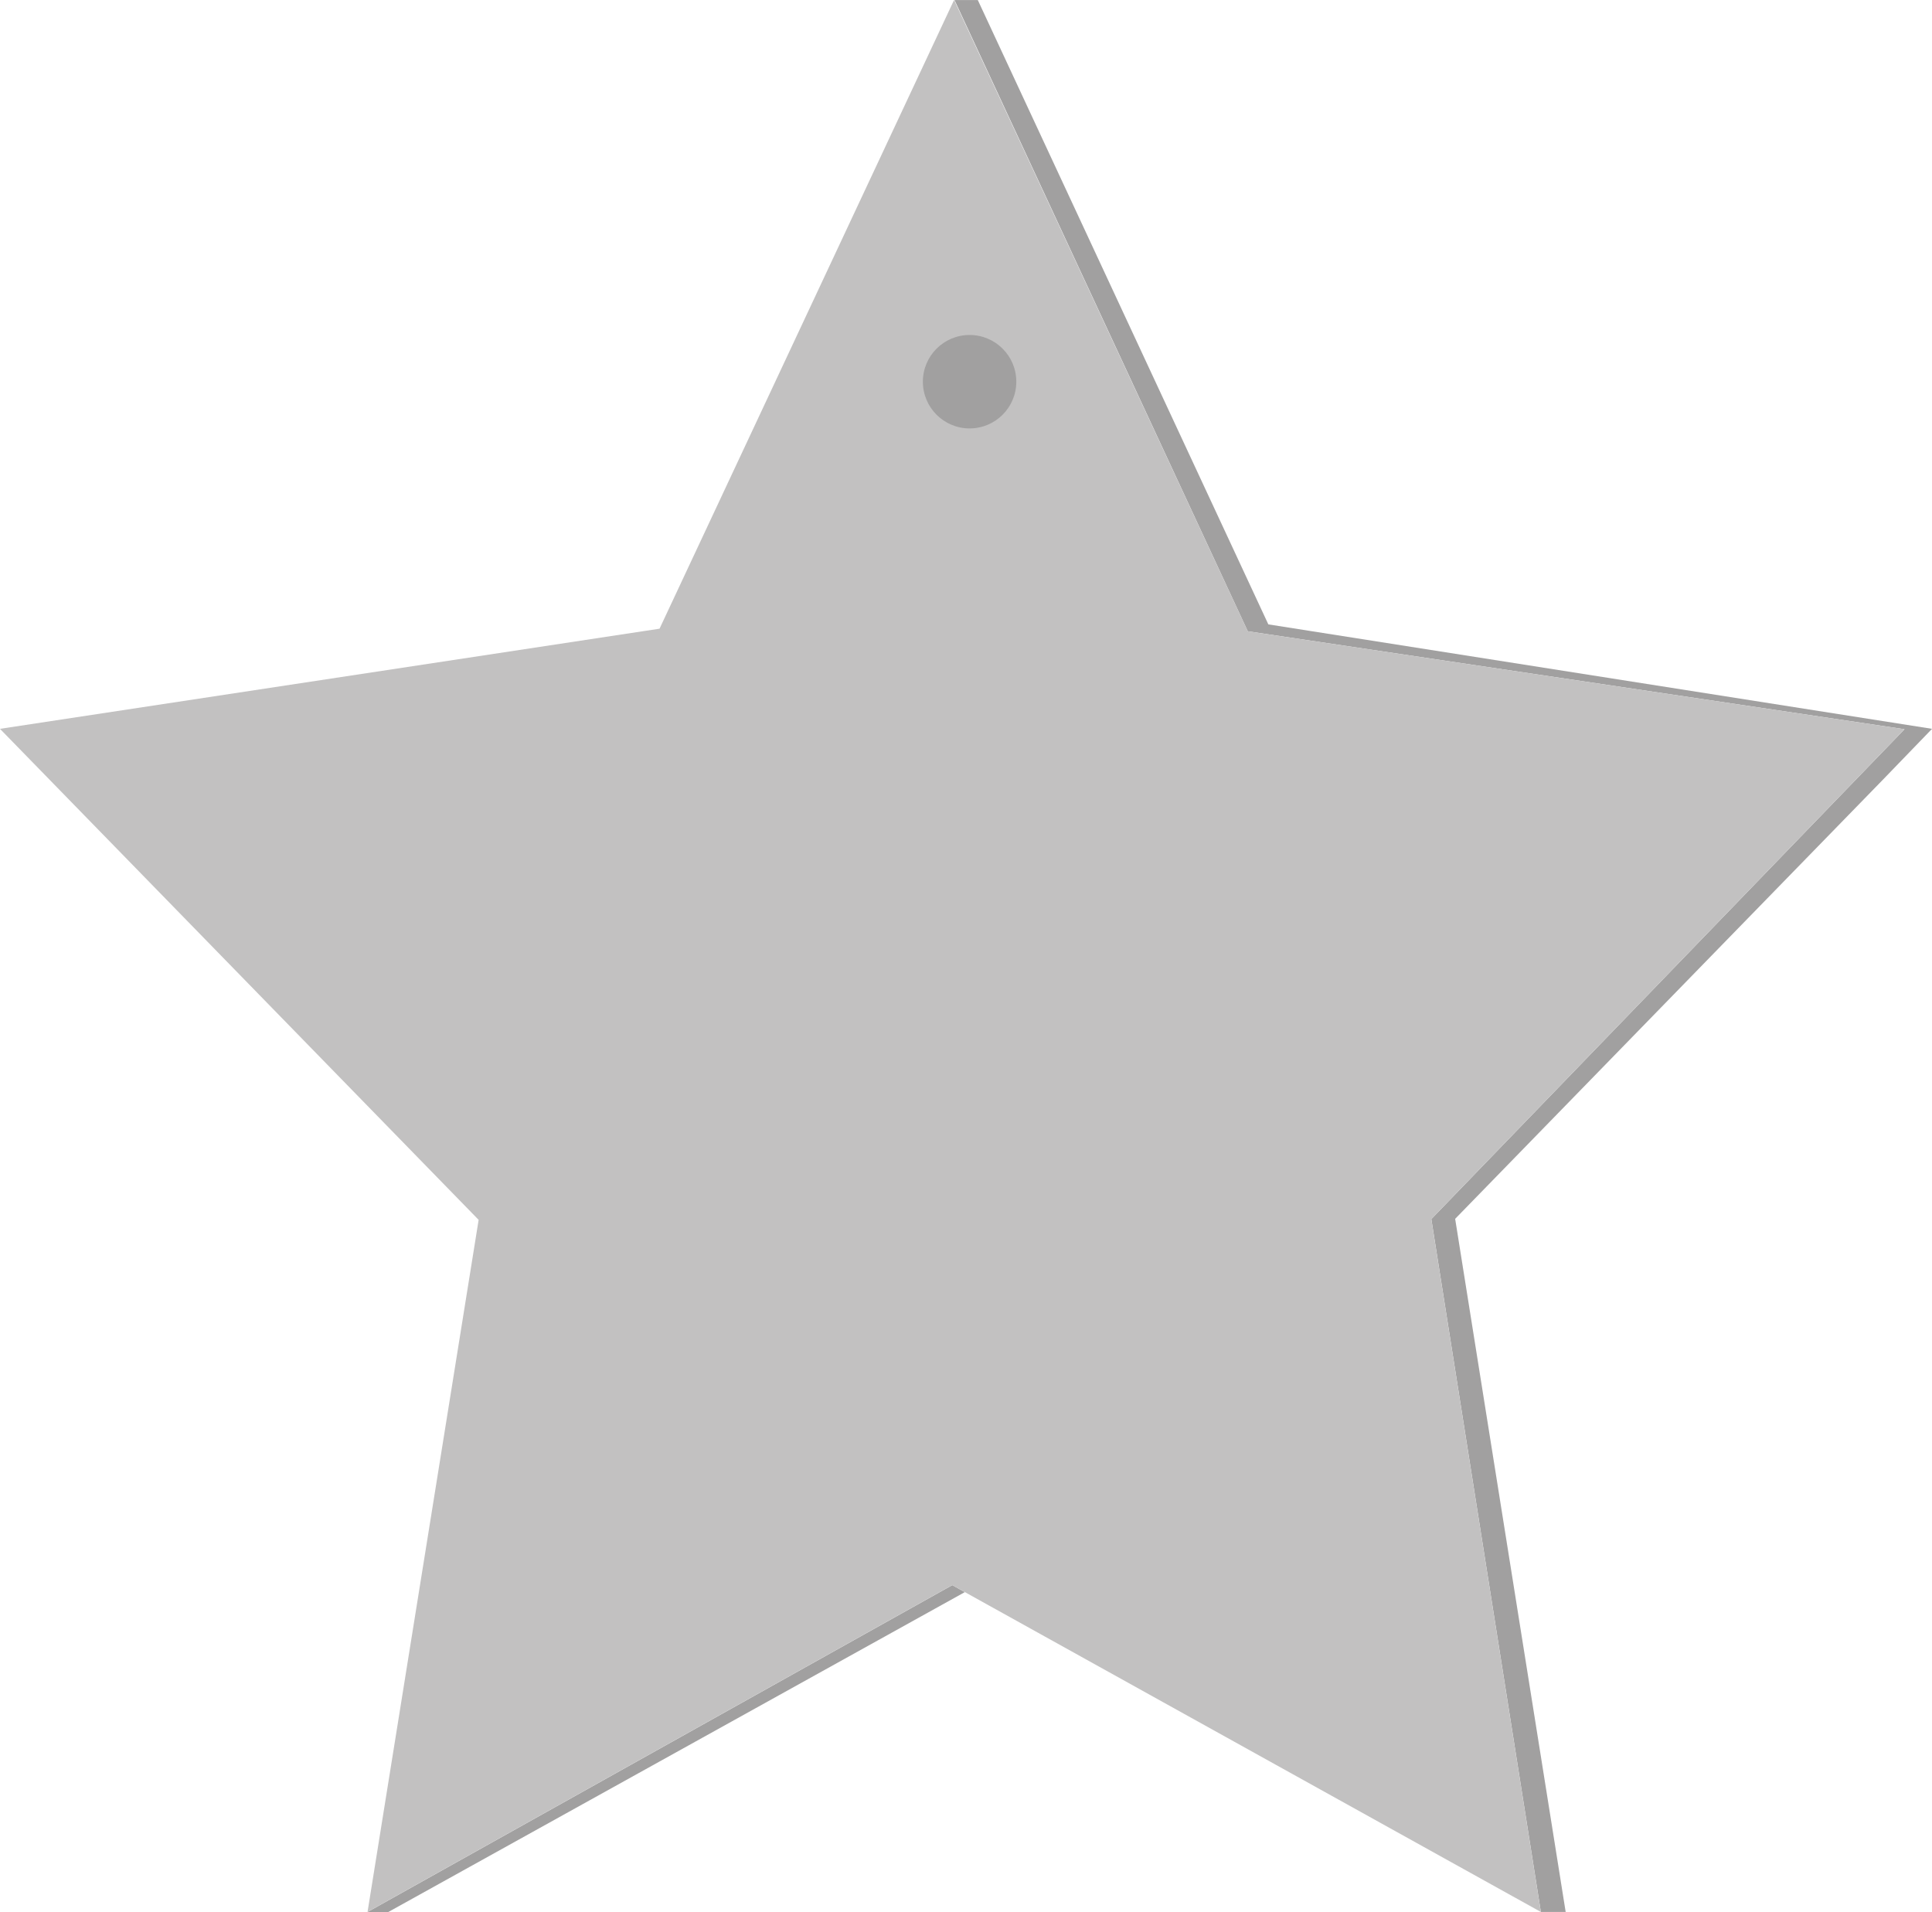<?xml version="1.0" encoding="UTF-8"?>
<svg xmlns="http://www.w3.org/2000/svg" width="140.49mm" height="139.03mm" viewBox="0 0 398.24 394.09">
  <defs>
    <style>
      .uuid-f762f69a-7fa4-4420-80a6-015cae246c2a {
        fill: #c2c1c1;
      }

      .uuid-26f2437c-aba5-4c7c-a7a4-b9c2b2173c17 {
        fill: #a1a0a0;
      }
    </style>
  </defs>
  <g id="uuid-80cfb39c-da06-45f8-90f8-cc693c0f1a70" data-name="Ebene 2">
    <path class="uuid-26f2437c-aba5-4c7c-a7a4-b9c2b2173c17" d="M196.75,0h4.8l59.89,128.69,136.81,21.53-10.33,10.69-87.97,90.31,22.78,142.86h-5.11l-22.58-142.81,97.54-100.97-135.38-20.19L196.75,0Z"/>
    <polyline class="uuid-26f2437c-aba5-4c7c-a7a4-b9c2b2173c17" points="75.77 394.09 80.05 394.09 198.88 328.16 196.29 326.72 75.77 394.09 75.77 394.09 75.77 394.09"/>
  </g>
  <g id="uuid-970ce458-87dc-4962-bbe6-1f9433d3b204" data-name="icon-color">
    <path id="uuid-b239bd7a-935a-41a4-b578-54f40ef57ba3" data-name="icon-color" class="icon-color uuid-f762f69a-7fa4-4420-80a6-015cae246c2a" d="M257.2,130.11L196.67,0l-.16,.31-60.56,129.27L0,150.22l.51,.53,98.15,100.68-22.9,142.65,120.52-67.37,121.33,67.37-22.58-142.81,97.54-100.97c-45.13-6.73-90.26-13.46-135.38-20.19Z"/>
    <circle class="uuid-26f2437c-aba5-4c7c-a7a4-b9c2b2173c17" cx="199.86" cy="78.67" r="9.63"/>
  </g>
</svg>